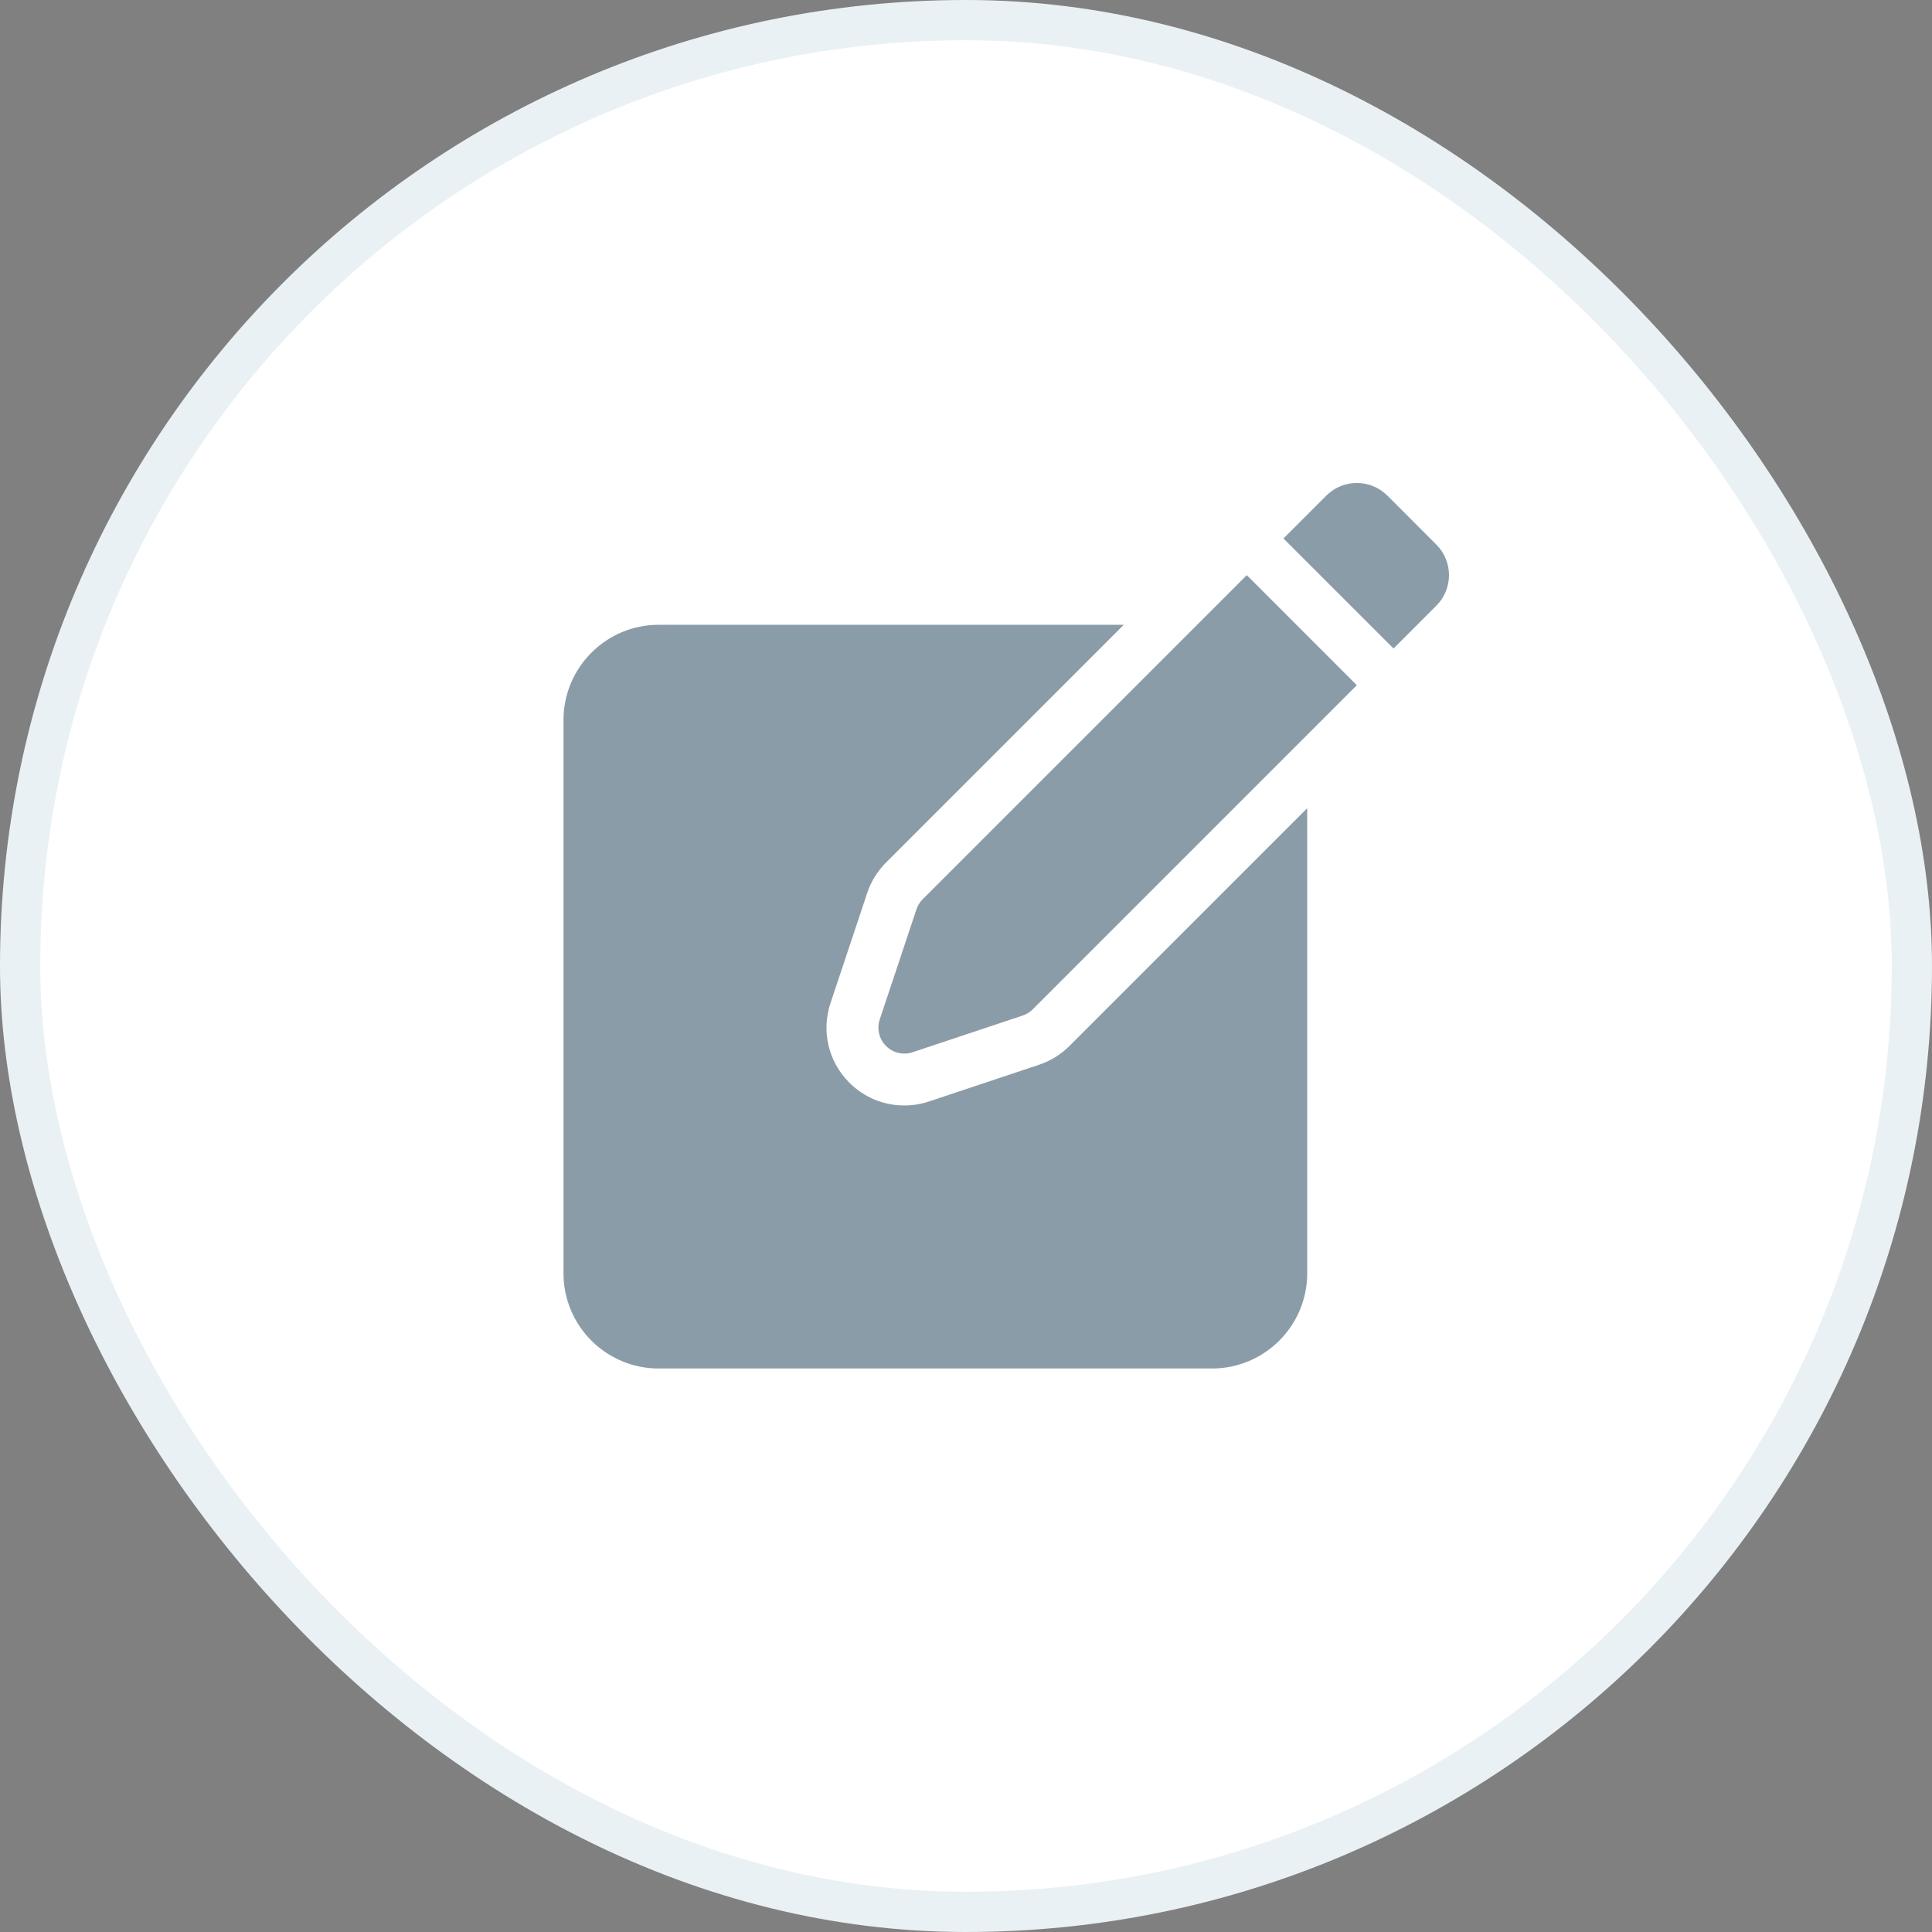 <svg width="48" height="48" viewBox="0 0 48 48" fill="none" xmlns="http://www.w3.org/2000/svg">
    <rect x="0" y="0" width="48" height="48" fill="#808080" stroke="none"/>
    <rect x="0.5" y="0.5" width="47" height="47" rx="23.5" fill="white" stroke="#EAF1F4"/>
    <g opacity="0.5">
        <path d="M26.57 25.987C26.359 26.198 26.098 26.36 25.814 26.454L23.08 27.366C22.883 27.431 22.677 27.465 22.468 27.465C21.952 27.465 21.466 27.264 21.101 26.898C20.58 26.377 20.401 25.619 20.634 24.92L21.546 22.185C21.64 21.902 21.802 21.641 22.013 21.429L27.919 15.523H16.363C15.06 15.523 14 16.583 14 17.887V31.637C14 32.94 15.06 34 16.363 34H30.113C31.416 34 32.477 32.94 32.477 31.637V20.081L26.57 25.987Z" fill="#163A51"/>
        <path d="M22.924 22.341C22.854 22.412 22.8 22.498 22.769 22.593L21.857 25.328C21.78 25.559 21.84 25.814 22.013 25.987C22.185 26.16 22.441 26.22 22.672 26.143L25.407 25.231C25.502 25.2 25.588 25.146 25.659 25.076L33.71 17.024L30.976 14.289L22.924 22.341Z" fill="#163A51"/>
        <path d="M34.47 12.314C34.05 11.895 33.37 11.895 32.951 12.314L31.887 13.378L34.622 16.112L35.685 15.049C36.105 14.629 36.105 13.949 35.685 13.53L34.47 12.314Z" fill="#163A51"/>
    </g>
</svg>
